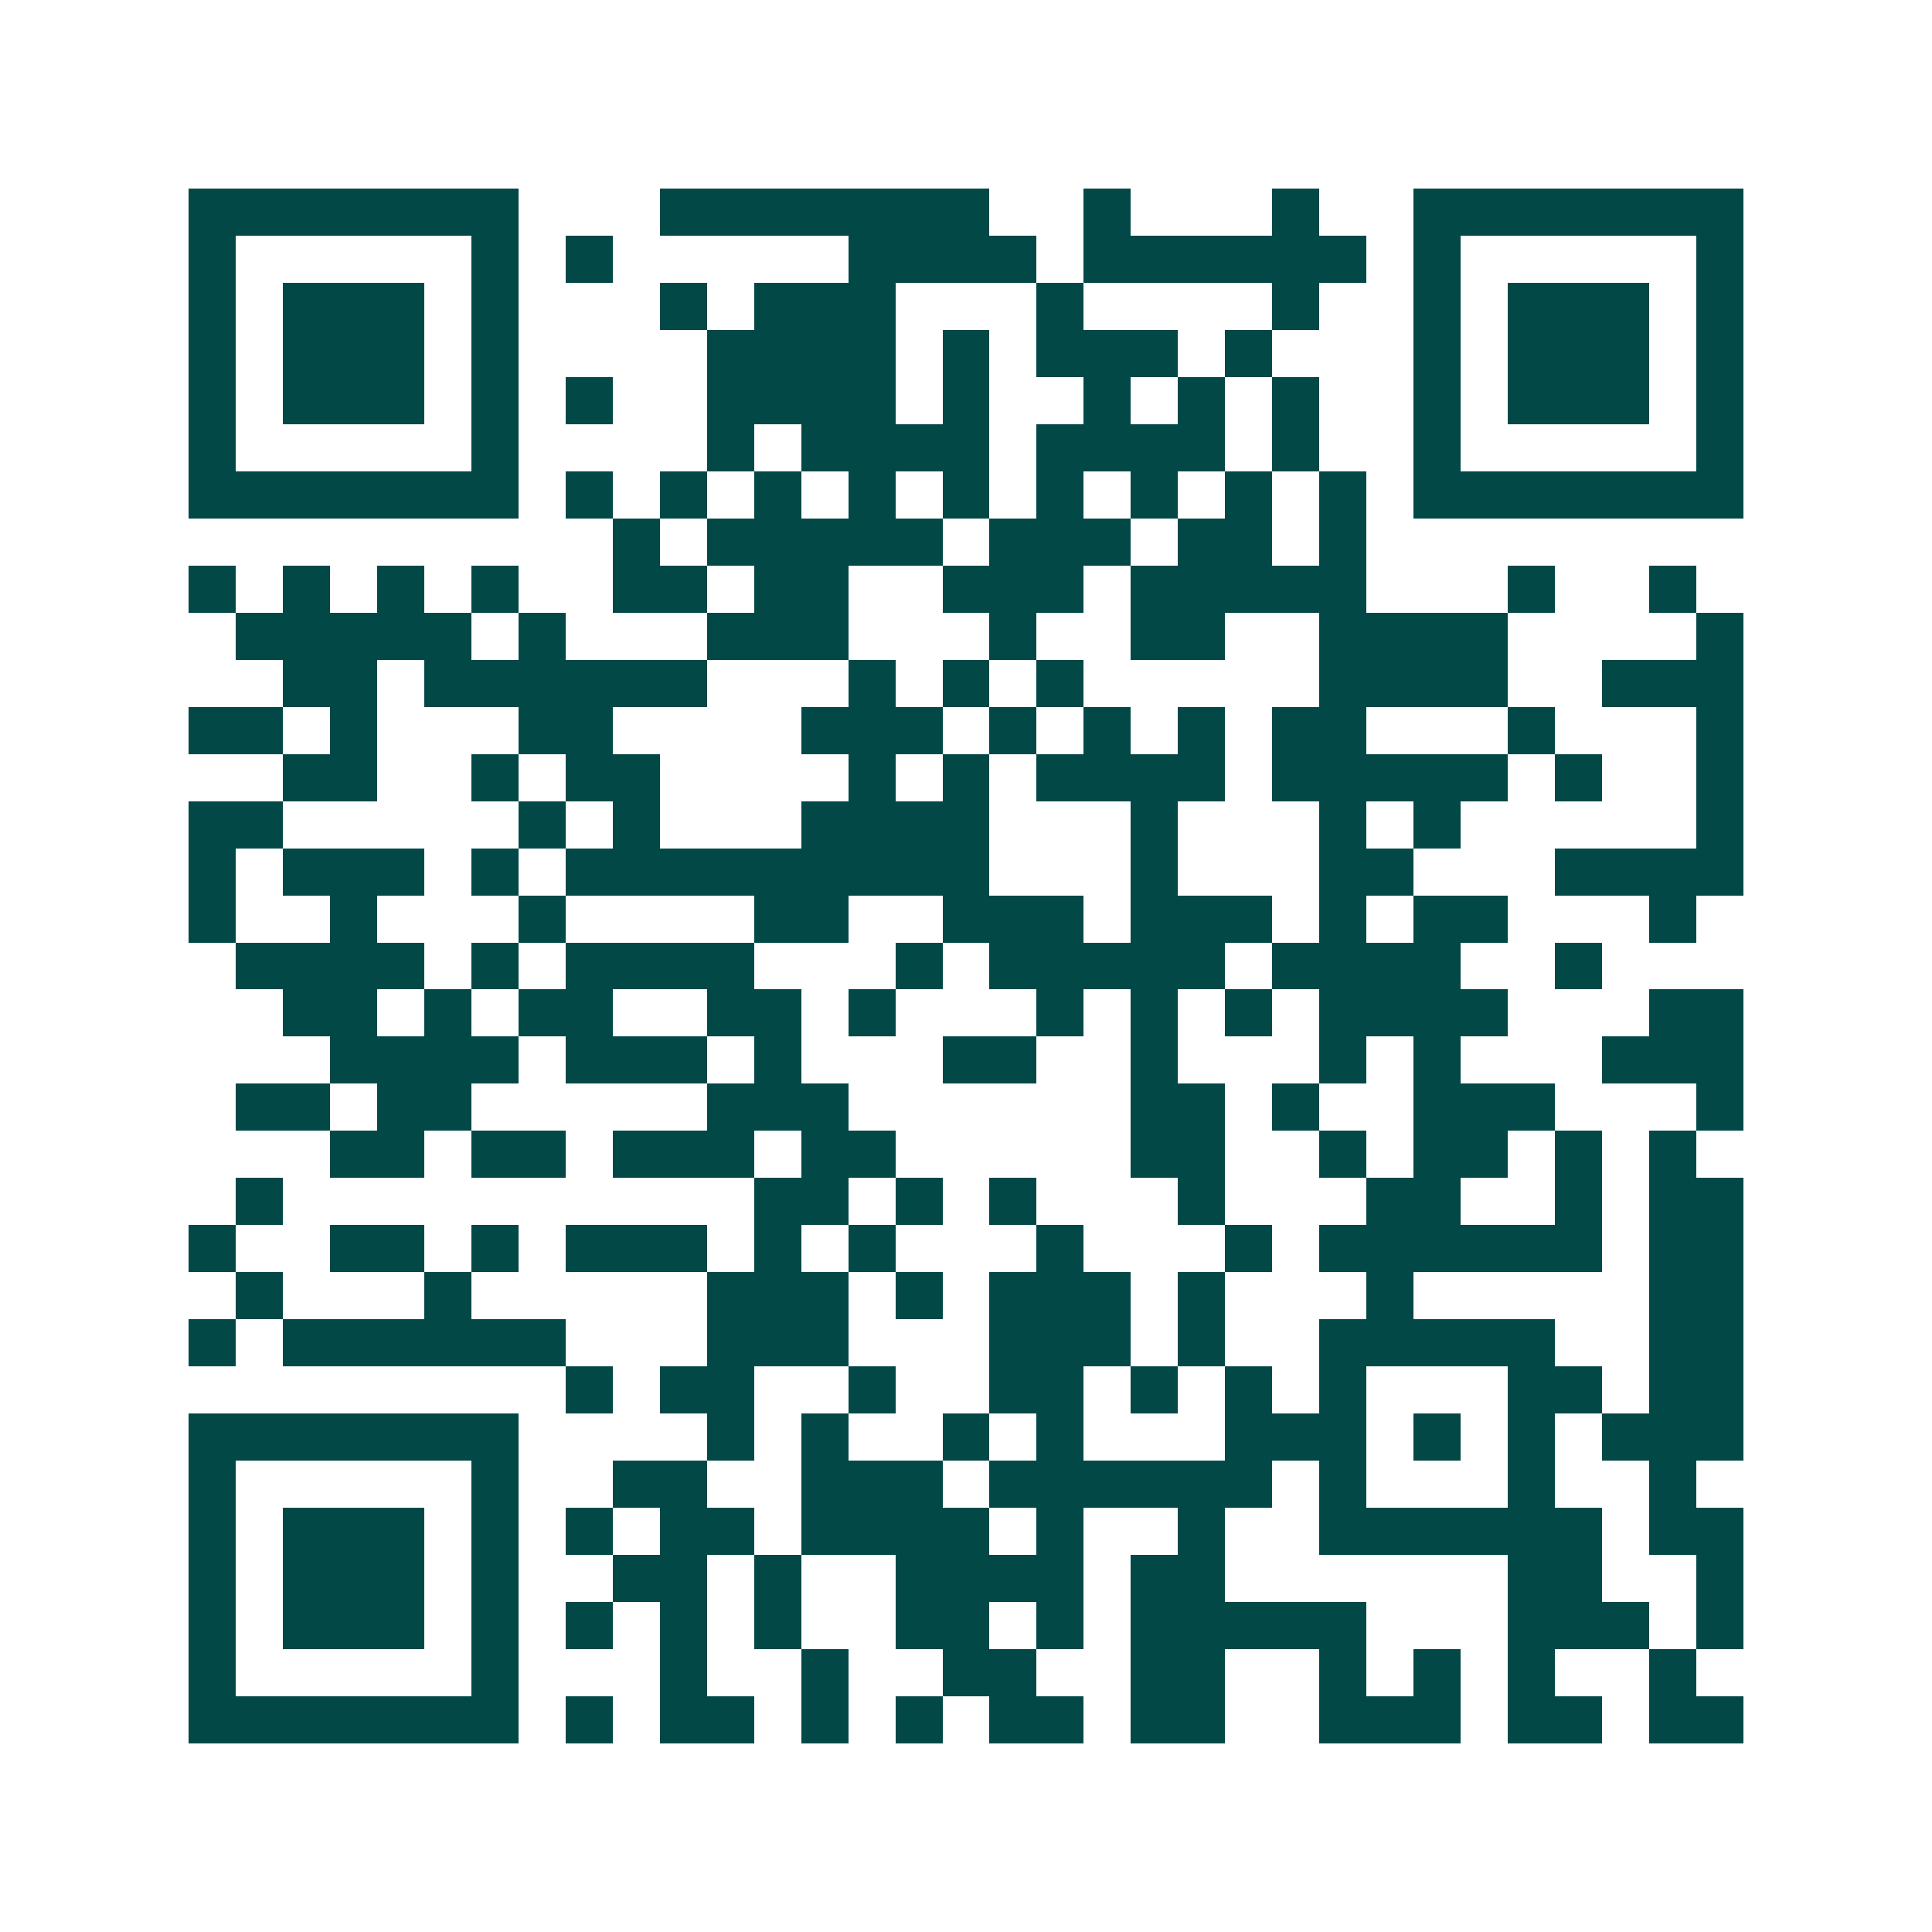 <svg xmlns="http://www.w3.org/2000/svg" width="200" height="200" viewBox="0 0 41 41" shape-rendering="crispEdges"><path fill="#ffffff" d="M0 0h41v41H0z"/><path stroke="#014847" d="M4 4.5h7m3 0h7m2 0h1m3 0h1m2 0h7M4 5.5h1m5 0h1m1 0h1m5 0h4m1 0h6m1 0h1m5 0h1M4 6.5h1m1 0h3m1 0h1m3 0h1m1 0h3m3 0h1m4 0h1m2 0h1m1 0h3m1 0h1M4 7.5h1m1 0h3m1 0h1m4 0h4m1 0h1m1 0h3m1 0h1m3 0h1m1 0h3m1 0h1M4 8.5h1m1 0h3m1 0h1m1 0h1m2 0h4m1 0h1m2 0h1m1 0h1m1 0h1m2 0h1m1 0h3m1 0h1M4 9.5h1m5 0h1m4 0h1m1 0h4m1 0h4m1 0h1m2 0h1m5 0h1M4 10.5h7m1 0h1m1 0h1m1 0h1m1 0h1m1 0h1m1 0h1m1 0h1m1 0h1m1 0h1m1 0h7M13 11.5h1m1 0h5m1 0h3m1 0h2m1 0h1M4 12.5h1m1 0h1m1 0h1m1 0h1m2 0h2m1 0h2m2 0h3m1 0h5m3 0h1m2 0h1M5 13.5h5m1 0h1m3 0h3m3 0h1m2 0h2m2 0h4m4 0h1M6 14.5h2m1 0h6m3 0h1m1 0h1m1 0h1m5 0h4m2 0h3M4 15.5h2m1 0h1m3 0h2m4 0h3m1 0h1m1 0h1m1 0h1m1 0h2m3 0h1m3 0h1M6 16.5h2m2 0h1m1 0h2m4 0h1m1 0h1m1 0h4m1 0h5m1 0h1m2 0h1M4 17.5h2m5 0h1m1 0h1m3 0h4m3 0h1m3 0h1m1 0h1m5 0h1M4 18.5h1m1 0h3m1 0h1m1 0h9m3 0h1m3 0h2m3 0h4M4 19.5h1m2 0h1m3 0h1m4 0h2m2 0h3m1 0h3m1 0h1m1 0h2m3 0h1M5 20.5h4m1 0h1m1 0h4m3 0h1m1 0h5m1 0h4m2 0h1M6 21.5h2m1 0h1m1 0h2m2 0h2m1 0h1m3 0h1m1 0h1m1 0h1m1 0h4m3 0h2M7 22.5h4m1 0h3m1 0h1m3 0h2m2 0h1m3 0h1m1 0h1m3 0h3M5 23.5h2m1 0h2m5 0h3m6 0h2m1 0h1m2 0h3m3 0h1M7 24.5h2m1 0h2m1 0h3m1 0h2m5 0h2m2 0h1m1 0h2m1 0h1m1 0h1M5 25.5h1m10 0h2m1 0h1m1 0h1m3 0h1m3 0h2m2 0h1m1 0h2M4 26.5h1m2 0h2m1 0h1m1 0h3m1 0h1m1 0h1m3 0h1m3 0h1m1 0h6m1 0h2M5 27.5h1m3 0h1m5 0h3m1 0h1m1 0h3m1 0h1m3 0h1m5 0h2M4 28.5h1m1 0h6m3 0h3m3 0h3m1 0h1m2 0h5m2 0h2M12 29.5h1m1 0h2m2 0h1m2 0h2m1 0h1m1 0h1m1 0h1m3 0h2m1 0h2M4 30.5h7m4 0h1m1 0h1m2 0h1m1 0h1m3 0h3m1 0h1m1 0h1m1 0h3M4 31.5h1m5 0h1m2 0h2m2 0h3m1 0h6m1 0h1m3 0h1m2 0h1M4 32.5h1m1 0h3m1 0h1m1 0h1m1 0h2m1 0h4m1 0h1m2 0h1m2 0h6m1 0h2M4 33.5h1m1 0h3m1 0h1m2 0h2m1 0h1m2 0h4m1 0h2m6 0h2m2 0h1M4 34.5h1m1 0h3m1 0h1m1 0h1m1 0h1m1 0h1m2 0h2m1 0h1m1 0h5m3 0h3m1 0h1M4 35.5h1m5 0h1m3 0h1m2 0h1m2 0h2m2 0h2m2 0h1m1 0h1m1 0h1m2 0h1M4 36.5h7m1 0h1m1 0h2m1 0h1m1 0h1m1 0h2m1 0h2m2 0h3m1 0h2m1 0h2"/></svg>
